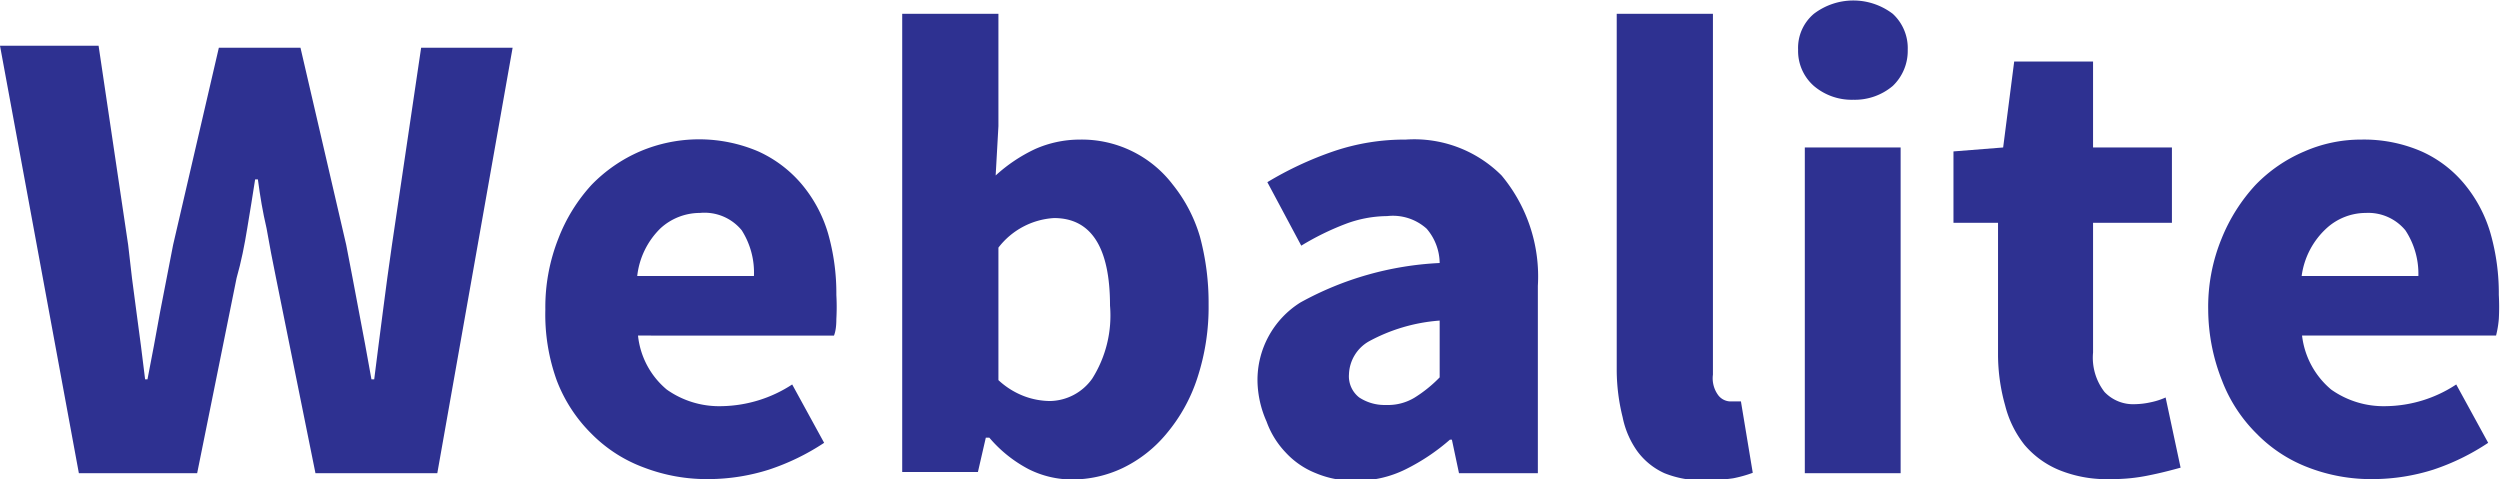 <svg xmlns="http://www.w3.org/2000/svg" viewBox="0 0 63.4 12.15"><defs><style>.cls-1{fill:#2e3191;}</style></defs><g id="Layer_2" data-name="Layer 2"><g id="Layer_1-2" data-name="Layer 1"><path class="cls-1" d="M0,1.16H2.5l.75,5.05c.06.56.13,1.13.21,1.7s.15,1.14.22,1.71h.06c.11-.57.22-1.14.32-1.71l.33-1.7,1.16-5H7.62L8.78,6.21c.11.55.21,1.11.32,1.68S9.31,9,9.42,9.62h.07c.07-.58.15-1.16.22-1.72s.15-1.13.23-1.69l.74-5H13L11.09,12H8L7,7.05q-.13-.63-.24-1.26C6.66,5.36,6.6,5,6.54,4.55H6.47c-.06.4-.13.81-.2,1.24S6.12,6.63,6,7.05L5,12H2Z"/><path class="cls-1" d="M13.83,7.85a4.73,4.73,0,0,1,.33-1.8A4.29,4.29,0,0,1,15,4.69a3.82,3.82,0,0,1,1.23-.85,3.82,3.82,0,0,1,3,0,3.14,3.14,0,0,1,1.1.83A3.46,3.46,0,0,1,21,5.92a5.55,5.55,0,0,1,.21,1.56,5.53,5.53,0,0,1,0,.61q0,.27-.06.42H16.18a2.06,2.06,0,0,0,.73,1.37,2.3,2.3,0,0,0,1.4.42,3.36,3.36,0,0,0,1.78-.55l.81,1.48a5.86,5.86,0,0,1-1.4.68,5.12,5.12,0,0,1-1.52.24,4.46,4.46,0,0,1-1.64-.29A3.64,3.64,0,0,1,15,11a3.81,3.81,0,0,1-.88-1.35A4.93,4.93,0,0,1,13.83,7.85ZM19.12,7a2,2,0,0,0-.31-1.16,1.22,1.22,0,0,0-1.06-.44,1.48,1.48,0,0,0-1,.39A2,2,0,0,0,16.16,7Z"/><path class="cls-1" d="M22.88.35h2.44V3.2l-.07,1.25a4,4,0,0,1,1-.67,2.8,2.8,0,0,1,1.13-.24,2.9,2.9,0,0,1,2.36,1.14A3.83,3.83,0,0,1,30.43,6a6.44,6.44,0,0,1,.22,1.71,5.77,5.77,0,0,1-.29,1.89,4.21,4.21,0,0,1-.78,1.4,3.3,3.3,0,0,1-1.11.87,3,3,0,0,1-1.28.29,2.46,2.46,0,0,1-1.1-.26,3.34,3.34,0,0,1-1-.8H25l-.2.87H22.88Zm2.44,9.29a2,2,0,0,0,.66.41,1.91,1.91,0,0,0,.65.12A1.34,1.34,0,0,0,27.7,9.6a3,3,0,0,0,.45-1.85c0-1.48-.48-2.22-1.42-2.22a1.92,1.92,0,0,0-1.41.75Z"/><path class="cls-1" d="M31.89,9.67a2.32,2.32,0,0,1,1.09-2,8.09,8.09,0,0,1,3.53-1,1.36,1.36,0,0,0-.33-.87,1.28,1.28,0,0,0-1-.32,3.06,3.06,0,0,0-1.06.2A6.83,6.83,0,0,0,33,6.23l-.86-1.61a8.74,8.74,0,0,1,1.67-.78,5.59,5.59,0,0,1,1.84-.3,3.13,3.13,0,0,1,2.43.91A4,4,0,0,1,39,7.25V12H37l-.18-.85h-.05a5.22,5.22,0,0,1-1.12.75,2.77,2.77,0,0,1-1.28.29,2.46,2.46,0,0,1-1-.19,2.08,2.08,0,0,1-.77-.53,2.22,2.22,0,0,1-.48-.78A2.63,2.63,0,0,1,31.89,9.67Zm2.32-.18a.68.68,0,0,0,.26.59,1.17,1.17,0,0,0,.68.19,1.3,1.3,0,0,0,.73-.19,3.36,3.36,0,0,0,.63-.51V8.13a4.43,4.43,0,0,0-1.8.53A1,1,0,0,0,34.21,9.49Z"/><path class="cls-1" d="M41,.35h2.44V9.5a.72.72,0,0,0,.14.53.4.4,0,0,0,.29.15H44l.15,0,.3,1.81a3.13,3.13,0,0,1-.5.14,5.08,5.08,0,0,1-.72.05A2.54,2.54,0,0,1,42.21,12a1.75,1.75,0,0,1-.69-.56,2.24,2.24,0,0,1-.37-.86A5,5,0,0,1,41,9.41Z"/><path class="cls-1" d="M47,2.53a1.48,1.48,0,0,1-1-.35,1.18,1.18,0,0,1-.4-.92A1.13,1.13,0,0,1,46,.35a1.65,1.65,0,0,1,2,0,1.18,1.18,0,0,1,.38.91,1.23,1.23,0,0,1-.38.92A1.49,1.49,0,0,1,47,2.53ZM45.77,3.74H48.2V12H45.77Z"/><path class="cls-1" d="M50.67,5.65H49.54V3.84l1.26-.1.28-2.18h2V3.74h2V5.65h-2V8.94a1.42,1.42,0,0,0,.29,1,1,1,0,0,0,.77.31,2,2,0,0,0,.41-.05,1.79,1.79,0,0,0,.37-.12l.38,1.78c-.22.06-.48.13-.78.19a4.53,4.53,0,0,1-1,.1,3.18,3.18,0,0,1-1.3-.23,2.31,2.31,0,0,1-.88-.64,2.65,2.65,0,0,1-.49-1A4.77,4.77,0,0,1,50.67,9Z"/><path class="cls-1" d="M56,7.85a4.55,4.55,0,0,1,.34-1.8,4.45,4.45,0,0,1,.86-1.36,3.76,3.76,0,0,1,1.24-.85,3.57,3.57,0,0,1,1.44-.3,3.66,3.66,0,0,1,1.53.3,3,3,0,0,1,1.09.83,3.48,3.48,0,0,1,.66,1.25,5.55,5.55,0,0,1,.21,1.56,5.53,5.53,0,0,1,0,.61,2.58,2.58,0,0,1-.07.42H58.38a2.1,2.1,0,0,0,.74,1.37,2.3,2.3,0,0,0,1.4.42,3.3,3.3,0,0,0,1.77-.55l.81,1.48a5.79,5.79,0,0,1-1.39.68,5.12,5.12,0,0,1-1.52.24,4.42,4.42,0,0,1-1.64-.29A3.64,3.64,0,0,1,57.23,11a3.81,3.81,0,0,1-.88-1.35A4.92,4.92,0,0,1,56,7.85ZM61.33,7A2,2,0,0,0,61,5.84,1.22,1.22,0,0,0,60,5.4a1.48,1.48,0,0,0-1,.39A2,2,0,0,0,58.37,7Z"/></g></g></svg>